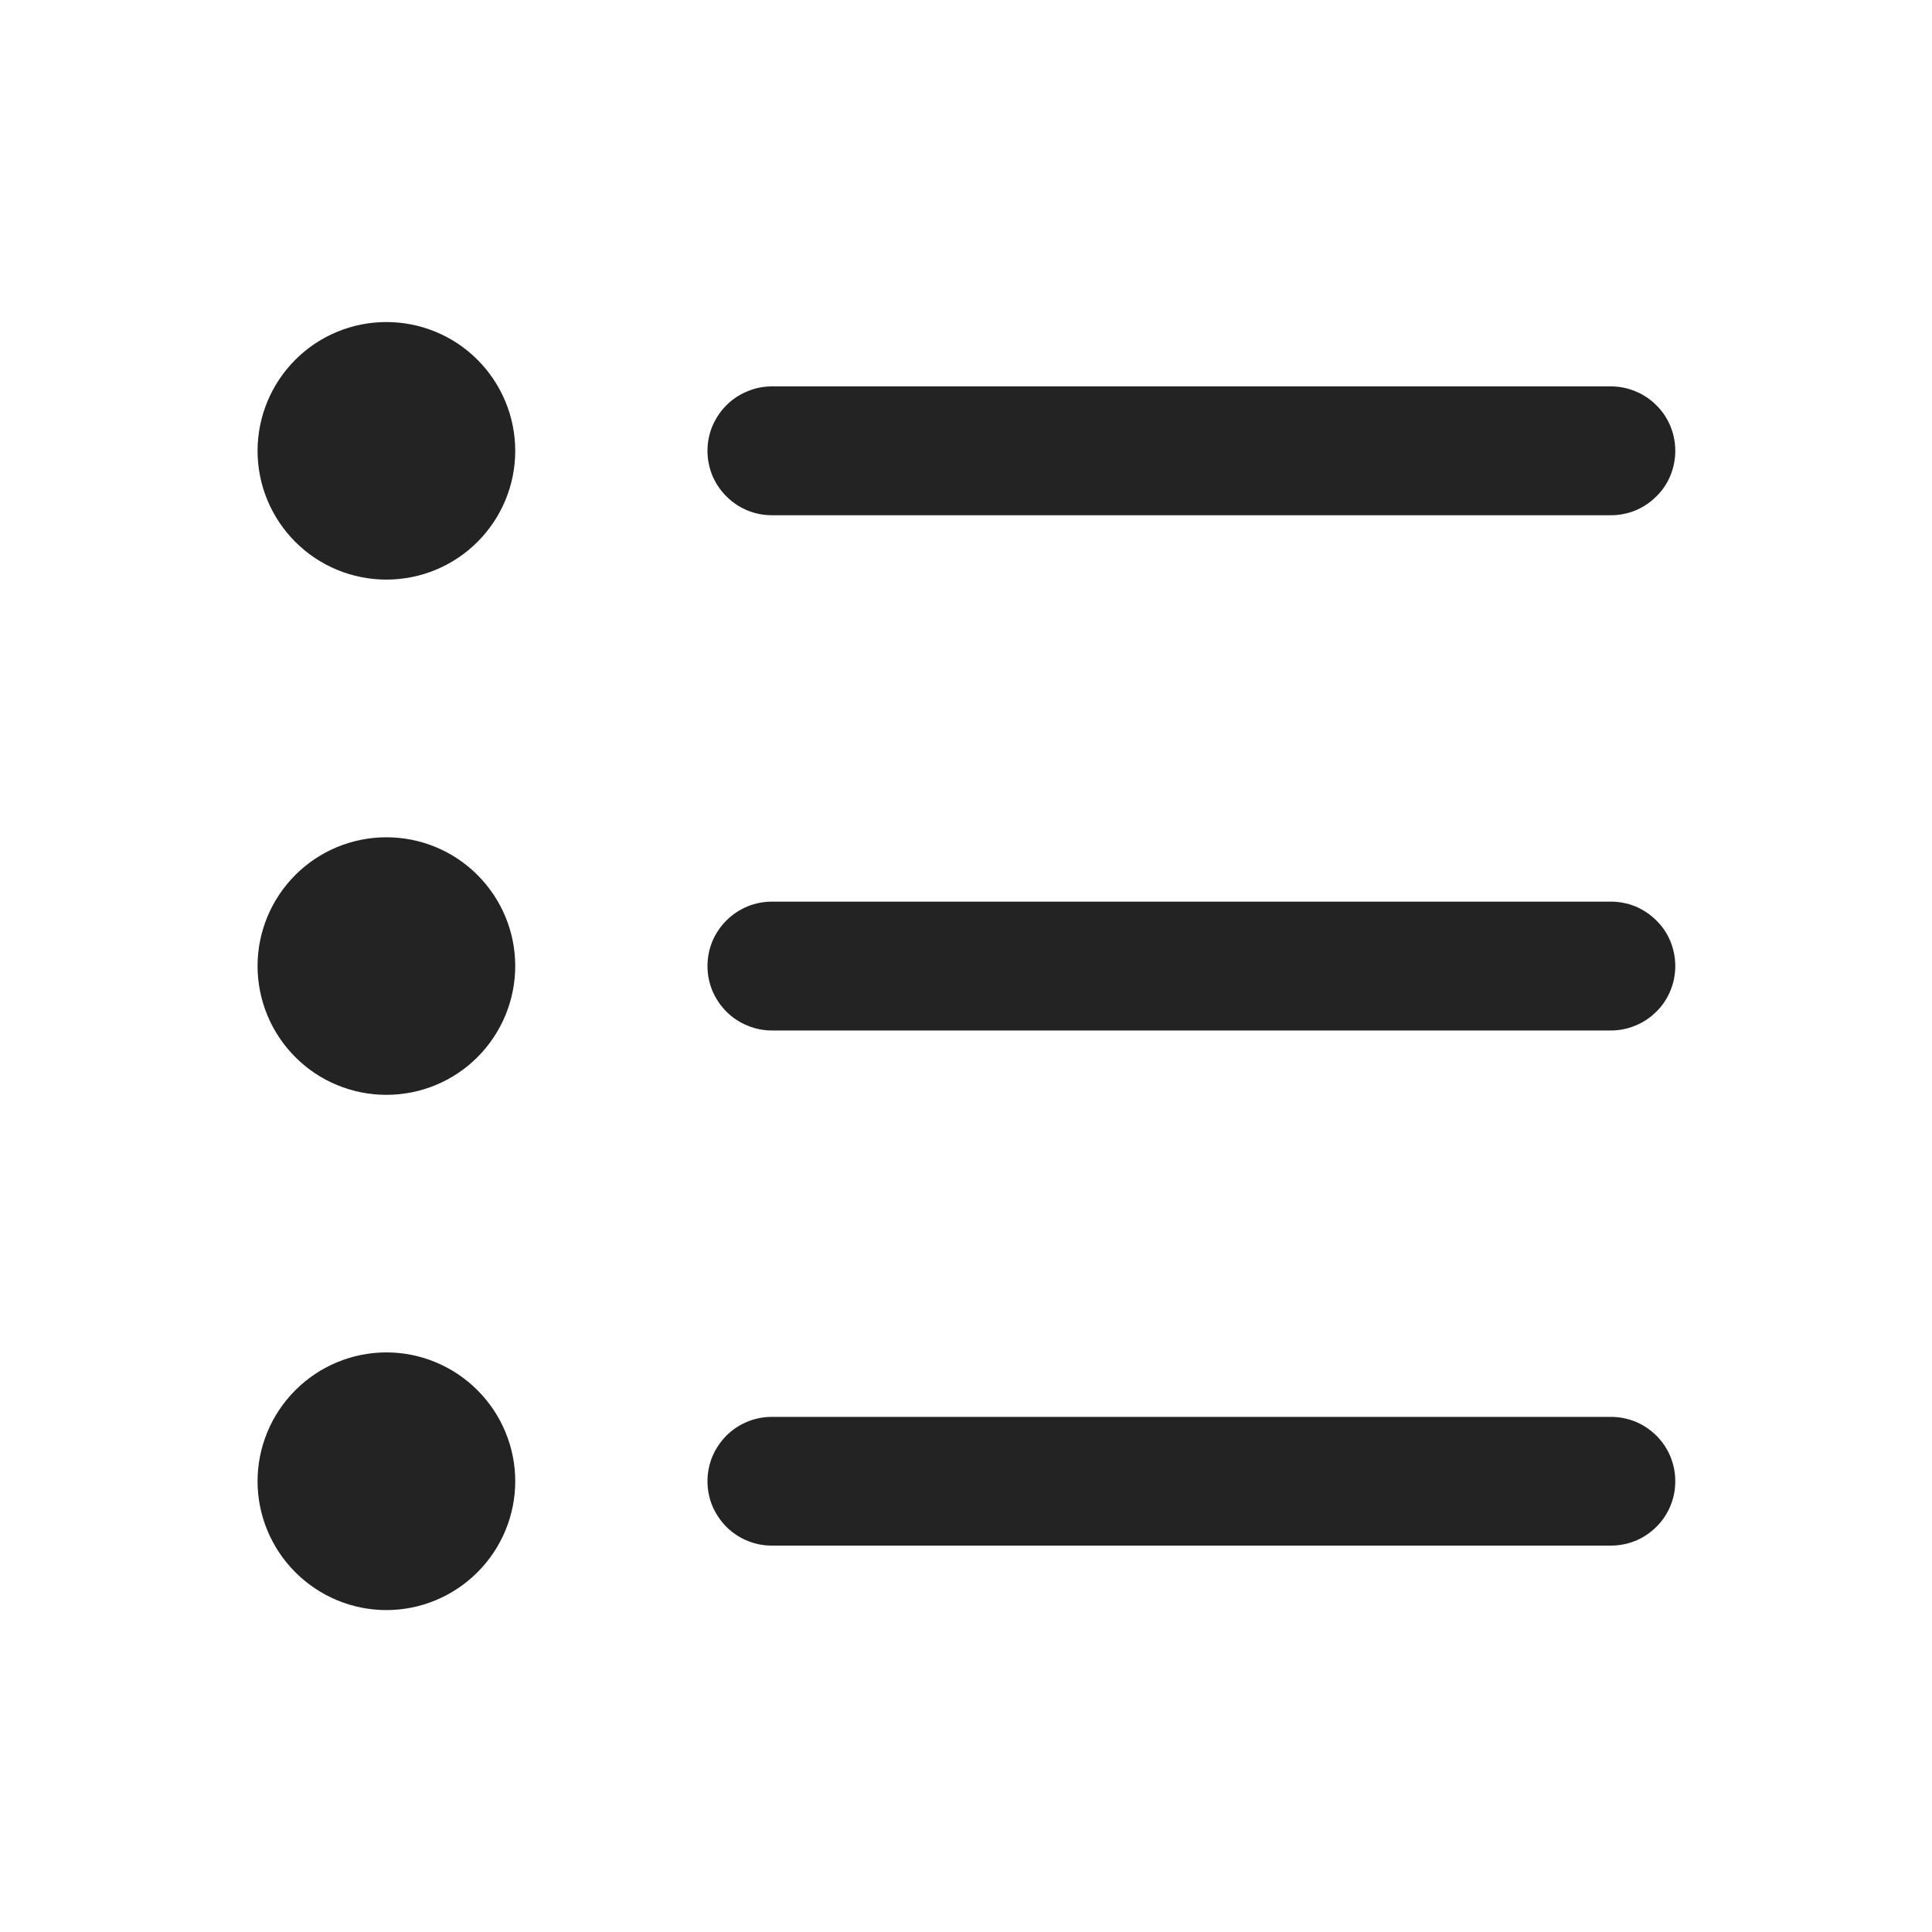 <svg width="16" height="16" viewBox="0 0 16 16" fill="none" xmlns="http://www.w3.org/2000/svg">
<path d="M3.2 2.667C2.917 2.667 2.646 2.779 2.446 2.979C2.246 3.179 2.133 3.451 2.133 3.734C2.133 4.017 2.246 4.288 2.446 4.488C2.646 4.688 2.917 4.8 3.2 4.8C3.483 4.8 3.754 4.688 3.954 4.488C4.154 4.288 4.267 4.017 4.267 3.734C4.267 3.451 4.154 3.179 3.954 2.979C3.754 2.779 3.483 2.667 3.2 2.667ZM6.4 3.2C6.329 3.199 6.259 3.212 6.194 3.239C6.128 3.265 6.068 3.304 6.018 3.354C5.968 3.403 5.928 3.463 5.9 3.528C5.873 3.593 5.859 3.663 5.859 3.734C5.859 3.804 5.873 3.874 5.9 3.94C5.928 4.005 5.968 4.064 6.018 4.113C6.068 4.163 6.128 4.202 6.194 4.229C6.259 4.255 6.329 4.268 6.4 4.267H13.333C13.404 4.268 13.474 4.255 13.54 4.229C13.605 4.202 13.665 4.163 13.715 4.113C13.766 4.064 13.806 4.005 13.833 3.94C13.86 3.874 13.874 3.804 13.874 3.734C13.874 3.663 13.86 3.593 13.833 3.528C13.806 3.463 13.766 3.403 13.715 3.354C13.665 3.304 13.605 3.265 13.54 3.239C13.474 3.212 13.404 3.199 13.333 3.2H6.4ZM3.2 6.934C2.917 6.934 2.646 7.046 2.446 7.246C2.246 7.446 2.133 7.717 2.133 8C2.133 8.283 2.246 8.555 2.446 8.755C2.646 8.955 2.917 9.067 3.2 9.067C3.483 9.067 3.754 8.955 3.954 8.755C4.154 8.555 4.267 8.283 4.267 8C4.267 7.717 4.154 7.446 3.954 7.246C3.754 7.046 3.483 6.934 3.2 6.934ZM6.4 7.467C6.329 7.466 6.259 7.479 6.194 7.505C6.128 7.532 6.068 7.571 6.018 7.621C5.968 7.67 5.928 7.729 5.9 7.794C5.873 7.86 5.859 7.93 5.859 8C5.859 8.071 5.873 8.141 5.9 8.206C5.928 8.271 5.968 8.331 6.018 8.38C6.068 8.43 6.128 8.469 6.194 8.495C6.259 8.522 6.329 8.535 6.4 8.534H13.333C13.404 8.535 13.474 8.522 13.54 8.495C13.605 8.469 13.665 8.43 13.715 8.38C13.766 8.331 13.806 8.271 13.833 8.206C13.86 8.141 13.874 8.071 13.874 8C13.874 7.93 13.86 7.86 13.833 7.794C13.806 7.729 13.766 7.67 13.715 7.621C13.665 7.571 13.605 7.532 13.54 7.505C13.474 7.479 13.404 7.466 13.333 7.467H6.4ZM3.2 11.2C2.917 11.2 2.646 11.313 2.446 11.513C2.246 11.713 2.133 11.984 2.133 12.267C2.133 12.55 2.246 12.821 2.446 13.021C2.646 13.221 2.917 13.334 3.2 13.334C3.483 13.334 3.754 13.221 3.954 13.021C4.154 12.821 4.267 12.55 4.267 12.267C4.267 11.984 4.154 11.713 3.954 11.513C3.754 11.313 3.483 11.2 3.2 11.2ZM6.4 11.734C6.329 11.733 6.259 11.746 6.194 11.772C6.128 11.798 6.068 11.838 6.018 11.887C5.968 11.937 5.928 11.996 5.9 12.061C5.873 12.126 5.859 12.196 5.859 12.267C5.859 12.338 5.873 12.408 5.9 12.473C5.928 12.538 5.968 12.597 6.018 12.647C6.068 12.696 6.128 12.736 6.194 12.762C6.259 12.788 6.329 12.801 6.4 12.8H13.333C13.404 12.801 13.474 12.788 13.54 12.762C13.605 12.736 13.665 12.696 13.715 12.647C13.766 12.597 13.806 12.538 13.833 12.473C13.86 12.408 13.874 12.338 13.874 12.267C13.874 12.196 13.86 12.126 13.833 12.061C13.806 11.996 13.766 11.937 13.715 11.887C13.665 11.838 13.605 11.798 13.54 11.772C13.474 11.746 13.404 11.733 13.333 11.734H6.4Z" fill="#232323"/>
</svg>
